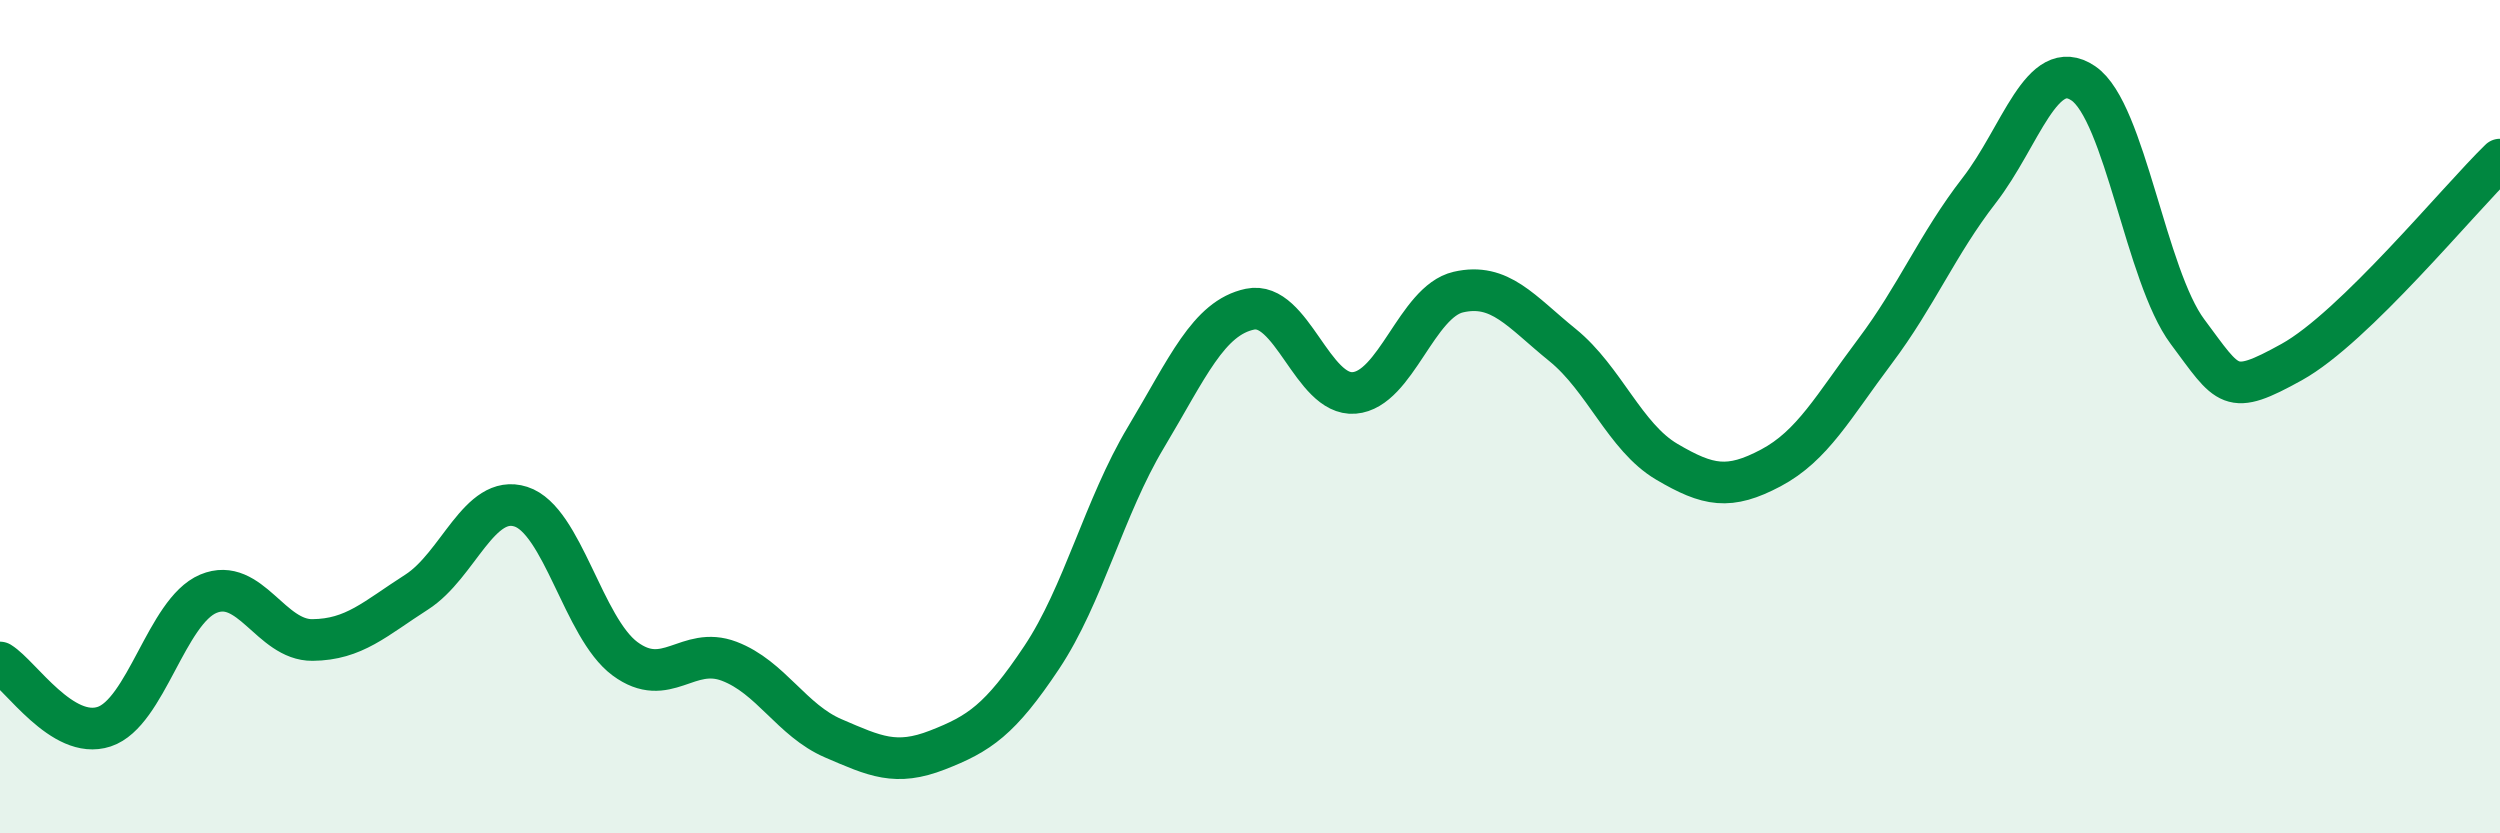 
    <svg width="60" height="20" viewBox="0 0 60 20" xmlns="http://www.w3.org/2000/svg">
      <path
        d="M 0,15.9 C 0.5,16.21 1.5,17.77 2.5,17.44 C 3.5,17.11 4,14.67 5,14.25 C 6,13.83 6.5,15.37 7.5,15.36 C 8.5,15.35 9,14.85 10,14.21 C 11,13.57 11.5,11.84 12.5,12.16 C 13.5,12.48 14,15.07 15,15.81 C 16,16.55 16.5,15.49 17.5,15.87 C 18.5,16.25 19,17.29 20,17.72 C 21,18.15 21.5,18.39 22.5,18 C 23.5,17.61 24,17.28 25,15.78 C 26,14.28 26.5,12.17 27.5,10.5 C 28.5,8.83 29,7.63 30,7.42 C 31,7.21 31.5,9.51 32.5,9.43 C 33.5,9.35 34,7.24 35,7.01 C 36,6.78 36.5,7.47 37.5,8.28 C 38.5,9.09 39,10.49 40,11.08 C 41,11.67 41.5,11.76 42.5,11.23 C 43.5,10.7 44,9.76 45,8.43 C 46,7.1 46.5,5.86 47.5,4.57 C 48.5,3.28 49,1.32 50,2 C 51,2.68 51.5,6.62 52.5,7.96 C 53.5,9.3 53.5,9.52 55,8.69 C 56.5,7.86 59,4.8 60,3.83L60 20L0 20Z"
        fill="#008740"
        opacity="0.1"
        stroke-linecap="round"
        stroke-linejoin="round"
      />
      <path
        d="M 0,15.9 C 0.5,16.21 1.5,17.77 2.5,17.44 C 3.5,17.11 4,14.67 5,14.25 C 6,13.83 6.5,15.37 7.5,15.36 C 8.5,15.35 9,14.85 10,14.21 C 11,13.57 11.5,11.84 12.5,12.16 C 13.5,12.48 14,15.07 15,15.81 C 16,16.55 16.5,15.49 17.5,15.87 C 18.5,16.25 19,17.29 20,17.72 C 21,18.15 21.5,18.39 22.5,18 C 23.5,17.61 24,17.28 25,15.78 C 26,14.28 26.5,12.17 27.5,10.5 C 28.5,8.83 29,7.63 30,7.42 C 31,7.21 31.5,9.51 32.5,9.43 C 33.5,9.35 34,7.24 35,7.01 C 36,6.78 36.5,7.47 37.5,8.28 C 38.5,9.09 39,10.49 40,11.08 C 41,11.67 41.5,11.76 42.5,11.23 C 43.5,10.7 44,9.76 45,8.43 C 46,7.1 46.5,5.86 47.5,4.57 C 48.5,3.28 49,1.32 50,2 C 51,2.68 51.5,6.62 52.5,7.96 C 53.5,9.3 53.5,9.52 55,8.69 C 56.5,7.86 59,4.8 60,3.83"
        stroke="#008740"
        stroke-width="1"
        fill="none"
        stroke-linecap="round"
        stroke-linejoin="round"
      />
    </svg>
  